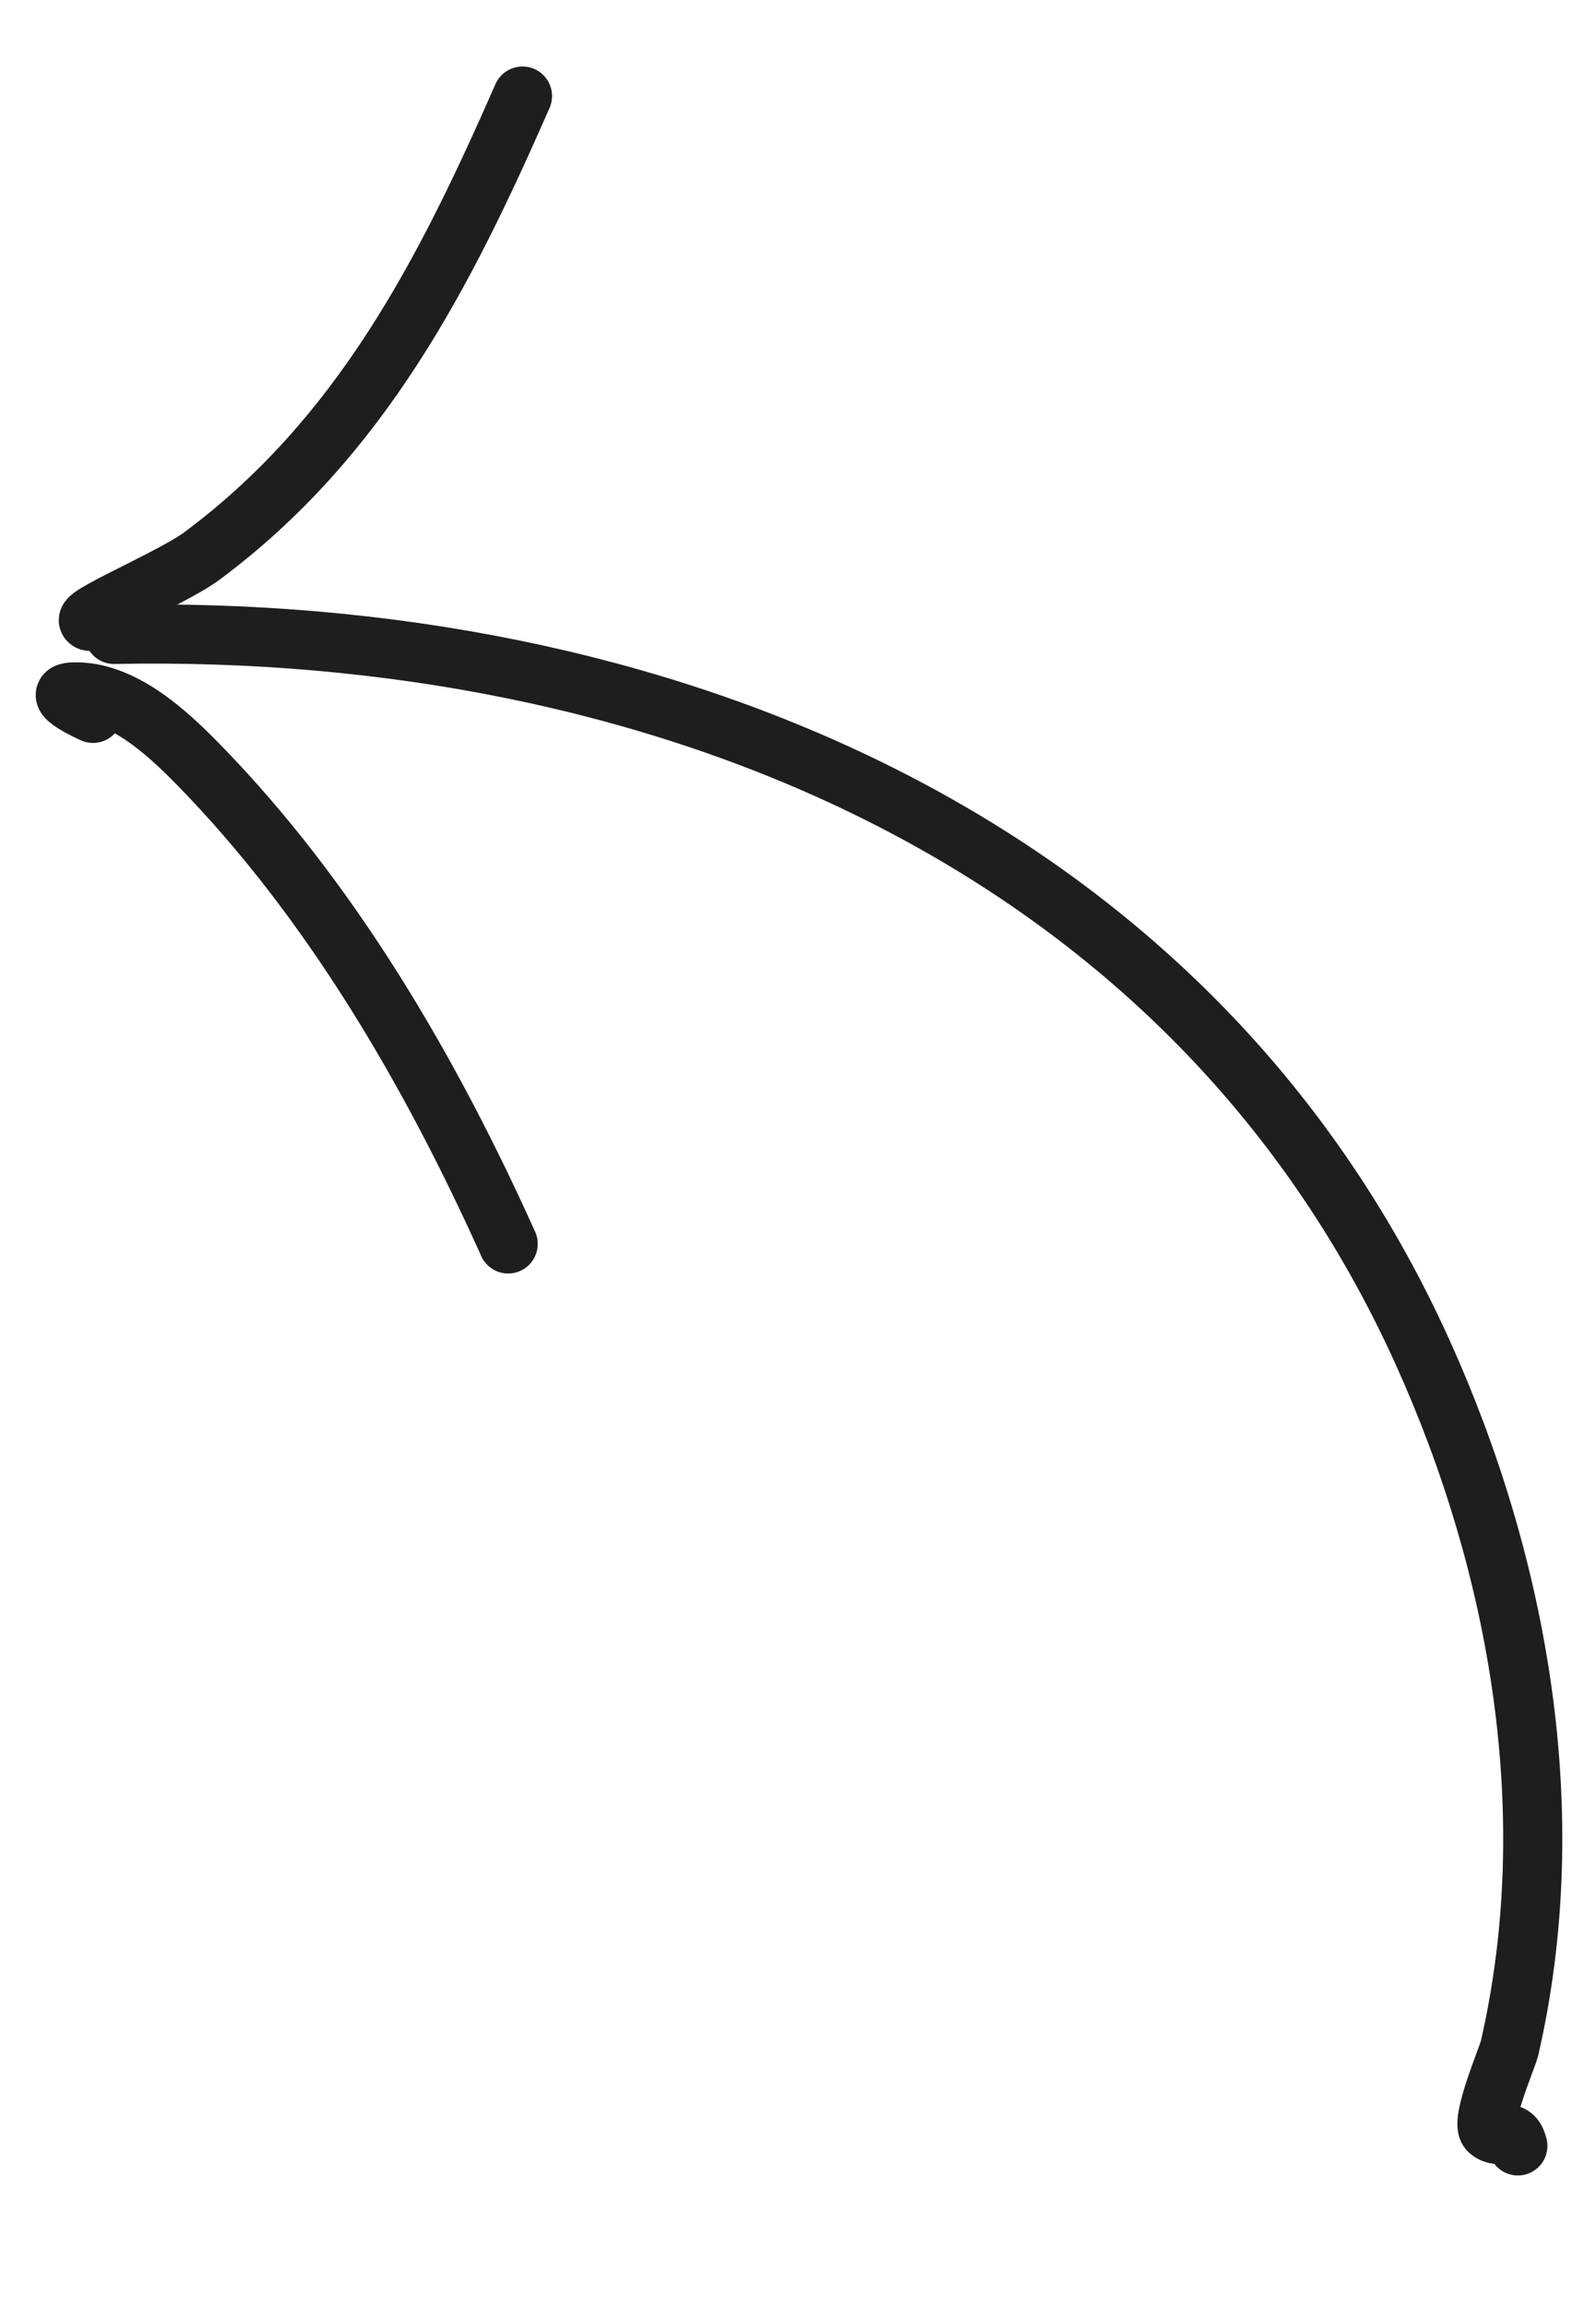 <svg width="54" height="78" viewBox="0 0 54 78" fill="none" xmlns="http://www.w3.org/2000/svg">
<path d="M51.356 72.551C51.177 71.836 50.77 72.388 50.375 72.038C50.056 71.756 51.005 69.55 51.073 69.256C52.892 61.363 51.414 52.95 48.113 45.674C40.22 28.277 22.099 21.077 3.858 21.449" stroke="#1E1E1E" stroke-width="2" stroke-linecap="round" stroke-linejoin="round"/>
<path d="M3.147 24.118C3.097 24.097 1.602 23.422 2.485 23.394C4.116 23.342 5.641 24.756 6.681 25.816C11.191 30.413 14.577 36.242 17.194 42.056" stroke="#1E1E1E" stroke-width="2" stroke-linecap="round" stroke-linejoin="round"/>
<path d="M3.287 21.001C1.903 21.168 5.72 19.625 6.838 18.793C12.215 14.796 15.054 9.228 17.678 3.248" stroke="#1E1E1E" stroke-width="2" stroke-linecap="round" stroke-linejoin="round"/>
</svg>

